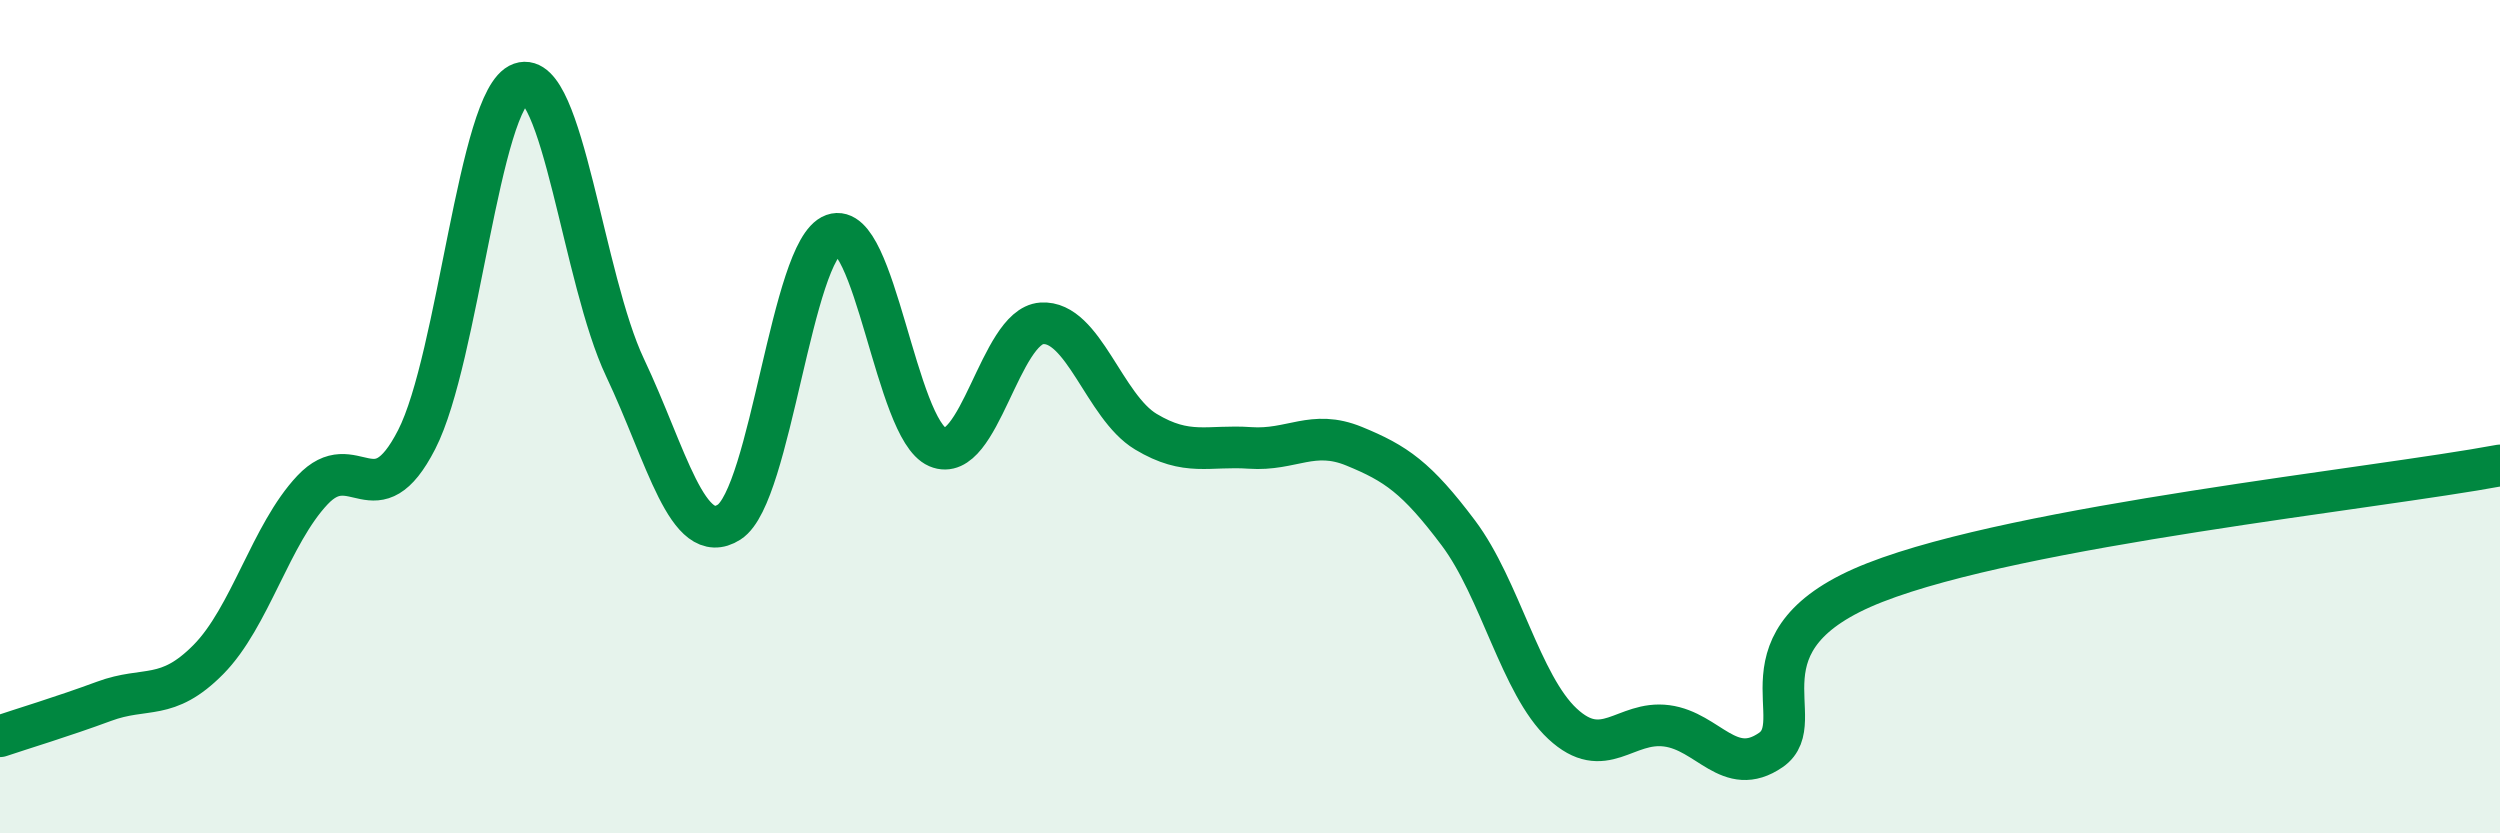 
    <svg width="60" height="20" viewBox="0 0 60 20" xmlns="http://www.w3.org/2000/svg">
      <path
        d="M 0,17.67 C 0.5,17.5 1.5,17.2 2.5,16.83 C 3.5,16.46 4,16.84 5,15.83 C 6,14.82 6.5,12.82 7.5,11.76 C 8.5,10.7 9,12.5 10,10.55 C 11,8.6 11.5,2.35 12.5,2 C 13.5,1.65 14,6.71 15,8.82 C 16,10.93 16.5,13.17 17.5,12.53 C 18.5,11.89 19,5.99 20,5.63 C 21,5.27 21.5,10.3 22.5,10.73 C 23.5,11.16 24,7.83 25,7.76 C 26,7.69 26.5,9.76 27.5,10.36 C 28.5,10.96 29,10.68 30,10.75 C 31,10.82 31.5,10.3 32.5,10.71 C 33.5,11.12 34,11.46 35,12.79 C 36,14.12 36.5,16.44 37.5,17.37 C 38.5,18.3 39,17.29 40,17.42 C 41,17.55 41.5,18.69 42.5,18 C 43.5,17.31 41.5,15.35 45,13.98 C 48.5,12.61 57,11.73 60,11.17L60 20L0 20Z"
        fill="#008740"
        opacity="0.1"
        stroke-linecap="round"
        stroke-linejoin="round"
      />
      <path
        d="M 0,17.67 C 0.5,17.5 1.5,17.2 2.5,16.83 C 3.5,16.46 4,16.84 5,15.83 C 6,14.82 6.5,12.82 7.5,11.76 C 8.5,10.7 9,12.5 10,10.55 C 11,8.6 11.5,2.35 12.5,2 C 13.5,1.65 14,6.71 15,8.82 C 16,10.93 16.5,13.17 17.5,12.53 C 18.5,11.89 19,5.99 20,5.63 C 21,5.27 21.5,10.3 22.5,10.73 C 23.5,11.16 24,7.83 25,7.76 C 26,7.69 26.5,9.76 27.5,10.36 C 28.5,10.96 29,10.68 30,10.75 C 31,10.82 31.5,10.3 32.5,10.71 C 33.5,11.12 34,11.46 35,12.79 C 36,14.12 36.5,16.44 37.5,17.37 C 38.5,18.3 39,17.29 40,17.42 C 41,17.55 41.5,18.69 42.5,18 C 43.5,17.31 41.5,15.35 45,13.98 C 48.5,12.61 57,11.73 60,11.17"
        stroke="#008740"
        stroke-width="1"
        fill="none"
        stroke-linecap="round"
        stroke-linejoin="round"
      />
    </svg>
  